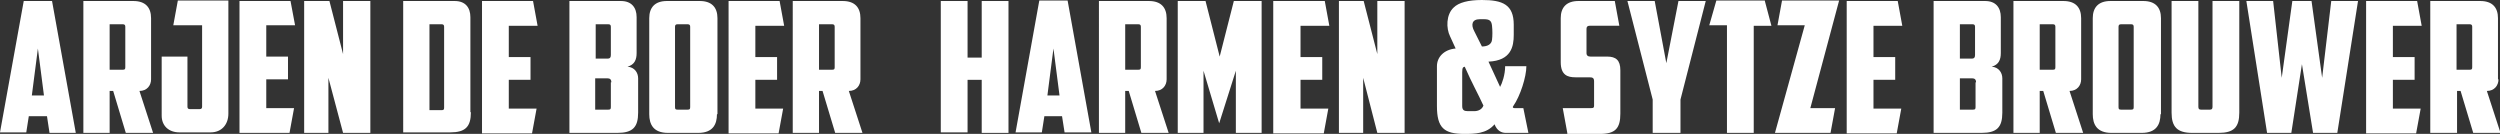 <?xml version="1.0" encoding="utf-8"?>
<!-- Generator: Adobe Illustrator 24.0.1, SVG Export Plug-In . SVG Version: 6.00 Build 0)  -->
<svg version="1.1" id="Laag_1" xmlns="http://www.w3.org/2000/svg" xmlns:xlink="http://www.w3.org/1999/xlink" x="0px" y="0px"
	 viewBox="0 0 494.8 26.5" style="enable-background:new 0 0 494.8 26.5;" xml:space="preserve">
<rect x="0" y="0" width="494.8" height="26.5" fill="#333333" stroke="none"/>
<style type="text/css">
	.st0{fill:#FFFFFF;}
</style>
<g>
	<path class="st0" d="M5.7,23l-0.5,3.2H0L4.7,0.2h5.6L15,26.3H9.8L9.3,23H5.7z M6.3,18.9h2.4L7.5,9.6L6.3,18.9z"/>
	<path class="st0" d="M29.9,15.7c0,1.2-0.8,2.3-2.3,2.3l2.7,8.3h-5.4L22.4,18h-0.7v8.3h-5.2V0.2h9.9c2.4,0,3.5,1.3,3.5,3.4V15.7z
		 M21.7,4.8v9h2.6c0.4,0,0.5-0.1,0.5-0.5V5.3c0-0.3-0.1-0.5-0.5-0.5H21.7z"/>
	<path class="st0" d="M32,11.2h5.1v9.9c0,0.3,0.1,0.5,0.5,0.5h1.9c0.4,0,0.5-0.2,0.5-0.5V5h-5.7l0.9-4.9h10v22.4
		c0,2.1-1.3,3.7-3.5,3.7h-6.2c-2.1,0-3.5-1.3-3.5-3.3V11.2z"/>
	<path class="st0" d="M47.3,0.2h10.2L58.4,5h-5.7v6.2H57v4.5h-4.3v5.7h5.5l-0.9,4.9h-9.9V0.2z"/>
	<path class="st0" d="M60.2,0.2h5l2.7,10.5V0.2h5.4v26.1h-5.4L65,15.4v10.9h-4.8V0.2z"/>
	<path class="st0" d="M93.2,22.2c0,2.9-1.1,4-4.1,4h-9.3V0.2h10.2c2.1,0,3.1,1.3,3.1,3.2V22.2z M85,4.8v17h2.4
		c0.4,0,0.5-0.1,0.5-0.5V5.3c0-0.3-0.1-0.5-0.5-0.5H85z"/>
	<path class="st0" d="M95.3,0.2h10.2l0.9,4.9h-5.7v6.2h4.3v4.5h-4.3v5.7h5.5l-0.9,4.9h-9.9V0.2z"/>
	<path class="st0" d="M126,10.5c0,1.3-0.4,2.3-1.8,2.7c1.4,0.1,2.1,1.2,2.1,2.3v6.8c0,2.9-1.1,4-4.1,4h-9.5V0.2h10.2
		c2.1,0,3.1,1.3,3.1,3.2V10.5z M117.9,4.8v6.8h2.4c0.4,0,0.6-0.2,0.6-0.7V5.3c0-0.3-0.1-0.5-0.5-0.5H117.9z M121,16.3
		c0-0.6-0.3-0.8-0.8-0.8h-2.4v6.2h2.6c0.4,0,0.5-0.1,0.5-0.5V16.3z"/>
	<path class="st0" d="M141.9,22.6c0,2-0.8,3.7-3.7,3.7h-6c-2.9,0-3.7-1.7-3.7-3.7v-19c0-2.1,1.1-3.4,3.5-3.4h6.5
		c2.4,0,3.5,1.3,3.5,3.4V22.6z M134.1,4.8c-0.4,0-0.5,0.2-0.5,0.5v15.9c0,0.4,0.1,0.5,0.5,0.5h2c0.4,0,0.5-0.1,0.5-0.5V5.3
		c0-0.3-0.1-0.5-0.5-0.5H134.1z"/>
	<path class="st0" d="M144.1,0.2h10.2l0.9,4.9h-5.7v6.2h4.3v4.5h-4.3v5.7h5.5l-0.9,4.9h-9.9V0.2z"/>
	<path class="st0" d="M170.3,15.7c0,1.2-0.8,2.3-2.3,2.3l2.7,8.3h-5.4l-2.5-8.3h-0.7v8.3h-5.2V0.2h9.9c2.4,0,3.5,1.3,3.5,3.4V15.7z
		 M162.1,4.8v9h2.6c0.4,0,0.5-0.1,0.5-0.5V5.3c0-0.3-0.1-0.5-0.5-0.5H162.1z"/>
	<path class="st0" d="M199.6,26.3h-5.3V15.8h-2.8v10.4h-5.3V0.2h5.3v11.2h2.8V0.2h5.3V26.3z"/>
	<path class="st0" d="M206.7,23l-0.5,3.2H201l4.7-26.1h5.6l4.7,26.1h-5.3l-0.5-3.2H206.7z M207.3,18.9h2.4l-1.2-9.3L207.3,18.9z"/>
	<path class="st0" d="M230.9,15.7c0,1.2-0.8,2.3-2.3,2.3l2.7,8.3h-5.4l-2.5-8.3h-0.7v8.3h-5.2V0.2h9.9c2.4,0,3.5,1.3,3.5,3.4V15.7z
		 M222.7,4.8v9h2.6c0.4,0,0.5-0.1,0.5-0.5V5.3c0-0.3-0.1-0.5-0.5-0.5H222.7z"/>
	<path class="st0" d="M238.2,14v12.3h-5.1V0.2h5.5l2.8,11l2.8-11h5.5v26.1h-5.1V14l-3.3,10.4L238.2,14z"/>
	<path class="st0" d="M252,0.2h10.2l0.9,4.9h-5.7v6.2h4.3v4.5h-4.3v5.7h5.5l-0.9,4.9H252V0.2z"/>
	<path class="st0" d="M264.9,0.2h5l2.7,10.5V0.2h5.4v26.1h-5.4l-2.8-10.9v10.9h-4.8V0.2z"/>
	<path class="st0" d="M302.5,26.3h-4.5c-0.8,0-1.7-0.4-2.2-1.7c-1.6,1.9-4,1.9-6,1.9c-4,0-5.4-1.2-5.4-5.5v-7.9
		c0-1.8,1.4-3.3,3.7-3.5L287,7.2c-0.8-1.6-0.8-4.3,0.7-5.7c1-1,2.9-1.5,5.6-1.5c4.1,0,6.3,0.9,6.3,4.9v2c0,2.3-0.5,5.1-5,5.3l2.3,5
		c0.4-0.7,1-2.4,1-4.1h4.2c0,2.1-1.2,5.9-2.6,7.9c-0.1,0.1-0.2,0.4,0.3,0.4h1.7L302.5,26.3z M289.4,14.3V21c0,0.8,0.4,1,1.1,1h1.3
		c0.7,0,1.5-0.3,1.8-1.1c-1-2.2-2.3-4.5-3.7-7.7C289.6,13.3,289.4,13.3,289.4,14.3z M293.3,9.2c1.2,0,1.9-0.5,2-1.3
		c0.1-0.8,0.1-1.9,0-2.8c-0.1-1-0.5-1.3-1.6-1.3h-0.8c-1.6,0-1.8,1.1-1.1,2.4L293.3,9.2z"/>
	<path class="st0" d="M310.2,26.3l-0.9-4.9h5.6c0.5,0,0.6-0.1,0.6-0.5v-4.8c0-0.7-0.3-0.8-1-0.8h-2.7c-1.5,0-2.9-0.4-2.9-3V3.6
		c0-2.1,1.1-3.4,3.5-3.4h7.2l0.9,4.9h-5.9c-0.4,0-0.6,0.2-0.6,0.6v4.8c0,0.5,0.3,0.7,0.8,0.7h3.3c1.7,0,2.6,0.7,2.6,2.7v8.6
		c0,2.9-1,4-4,4H310.2z"/>
	<path class="st0" d="M332.6,26.3h-5.5v-6.6l-5-19.5h5.4l2.3,12.3l2.4-12.3h5.4l-5,19.5V26.3z"/>
	<path class="st0" d="M349.3,0.2l1.3,4.9h-3.5v21.2h-5.3V5h-3.5l1.4-4.9H349.3z"/>
	<path class="st0" d="M358.3,21.4h4.9l-0.9,4.9h-11L357.2,5h-5.4l0.9-4.9H364L358.3,21.4z"/>
	<path class="st0" d="M365.4,0.2h10.2l0.9,4.9h-5.7v6.2h4.3v4.5h-4.3v5.7h5.5l-0.9,4.9h-9.9V0.2z"/>
	<path class="st0" d="M396,10.5c0,1.3-0.4,2.3-1.8,2.7c1.4,0.1,2.1,1.2,2.1,2.3v6.8c0,2.9-1.1,4-4.1,4h-9.5V0.2h10.2
		c2.1,0,3.1,1.3,3.1,3.2V10.5z M387.9,4.8v6.8h2.4c0.4,0,0.6-0.2,0.6-0.7V5.3c0-0.3-0.1-0.5-0.5-0.5H387.9z M391.1,16.3
		c0-0.6-0.3-0.8-0.8-0.8h-2.4v6.2h2.6c0.4,0,0.5-0.1,0.5-0.5V16.3z"/>
	<path class="st0" d="M411.9,15.7c0,1.2-0.8,2.3-2.3,2.3l2.7,8.3h-5.4l-2.5-8.3h-0.7v8.3h-5.2V0.2h9.9c2.4,0,3.5,1.3,3.5,3.4V15.7z
		 M403.7,4.8v9h2.6c0.4,0,0.5-0.1,0.5-0.5V5.3c0-0.3-0.1-0.5-0.5-0.5H403.7z"/>
	<path class="st0" d="M427.6,22.6c0,2-0.8,3.7-3.7,3.7h-6c-2.9,0-3.7-1.7-3.7-3.7v-19c0-2.1,1.1-3.4,3.5-3.4h6.5
		c2.4,0,3.5,1.3,3.5,3.4V22.6z M419.8,4.8c-0.4,0-0.5,0.2-0.5,0.5v15.9c0,0.4,0.1,0.5,0.5,0.5h2c0.4,0,0.5-0.1,0.5-0.5V5.3
		c0-0.3-0.1-0.5-0.5-0.5H419.8z"/>
	<path class="st0" d="M433.9,26.3c-3,0-4.1-1.2-4.1-4V0.2h5.3v20.9c0,0.4,0.1,0.6,0.5,0.6h1.8c0.4,0,0.5-0.2,0.5-0.6V0.2h5.3v22.1
		c0,2.9-1.1,4-4.1,4H433.9z"/>
	<path class="st0" d="M461.4,0.2h5.3l-4.1,26.1h-4.8l-2.2-13.6l-2.1,13.6h-4.8l-4.1-26.1h5.3l1.7,15.2l2.1-15.2h3.8l2.1,15.2
		L461.4,0.2z"/>
	<path class="st0" d="M468.2,0.2h10.2l0.9,4.9h-5.7v6.2h4.3v4.5h-4.3v5.7h5.5l-0.9,4.9h-9.9V0.2z"/>
	<path class="st0" d="M494.5,15.7c0,1.2-0.8,2.3-2.3,2.3l2.7,8.3h-5.4l-2.5-8.3h-0.7v8.3H481V0.2h9.9c2.4,0,3.5,1.3,3.5,3.4V15.7z
		 M486.2,4.8v9h2.6c0.4,0,0.5-0.1,0.5-0.5V5.3c0-0.3-0.1-0.5-0.5-0.5H486.2z"/>
</g>
</svg>
